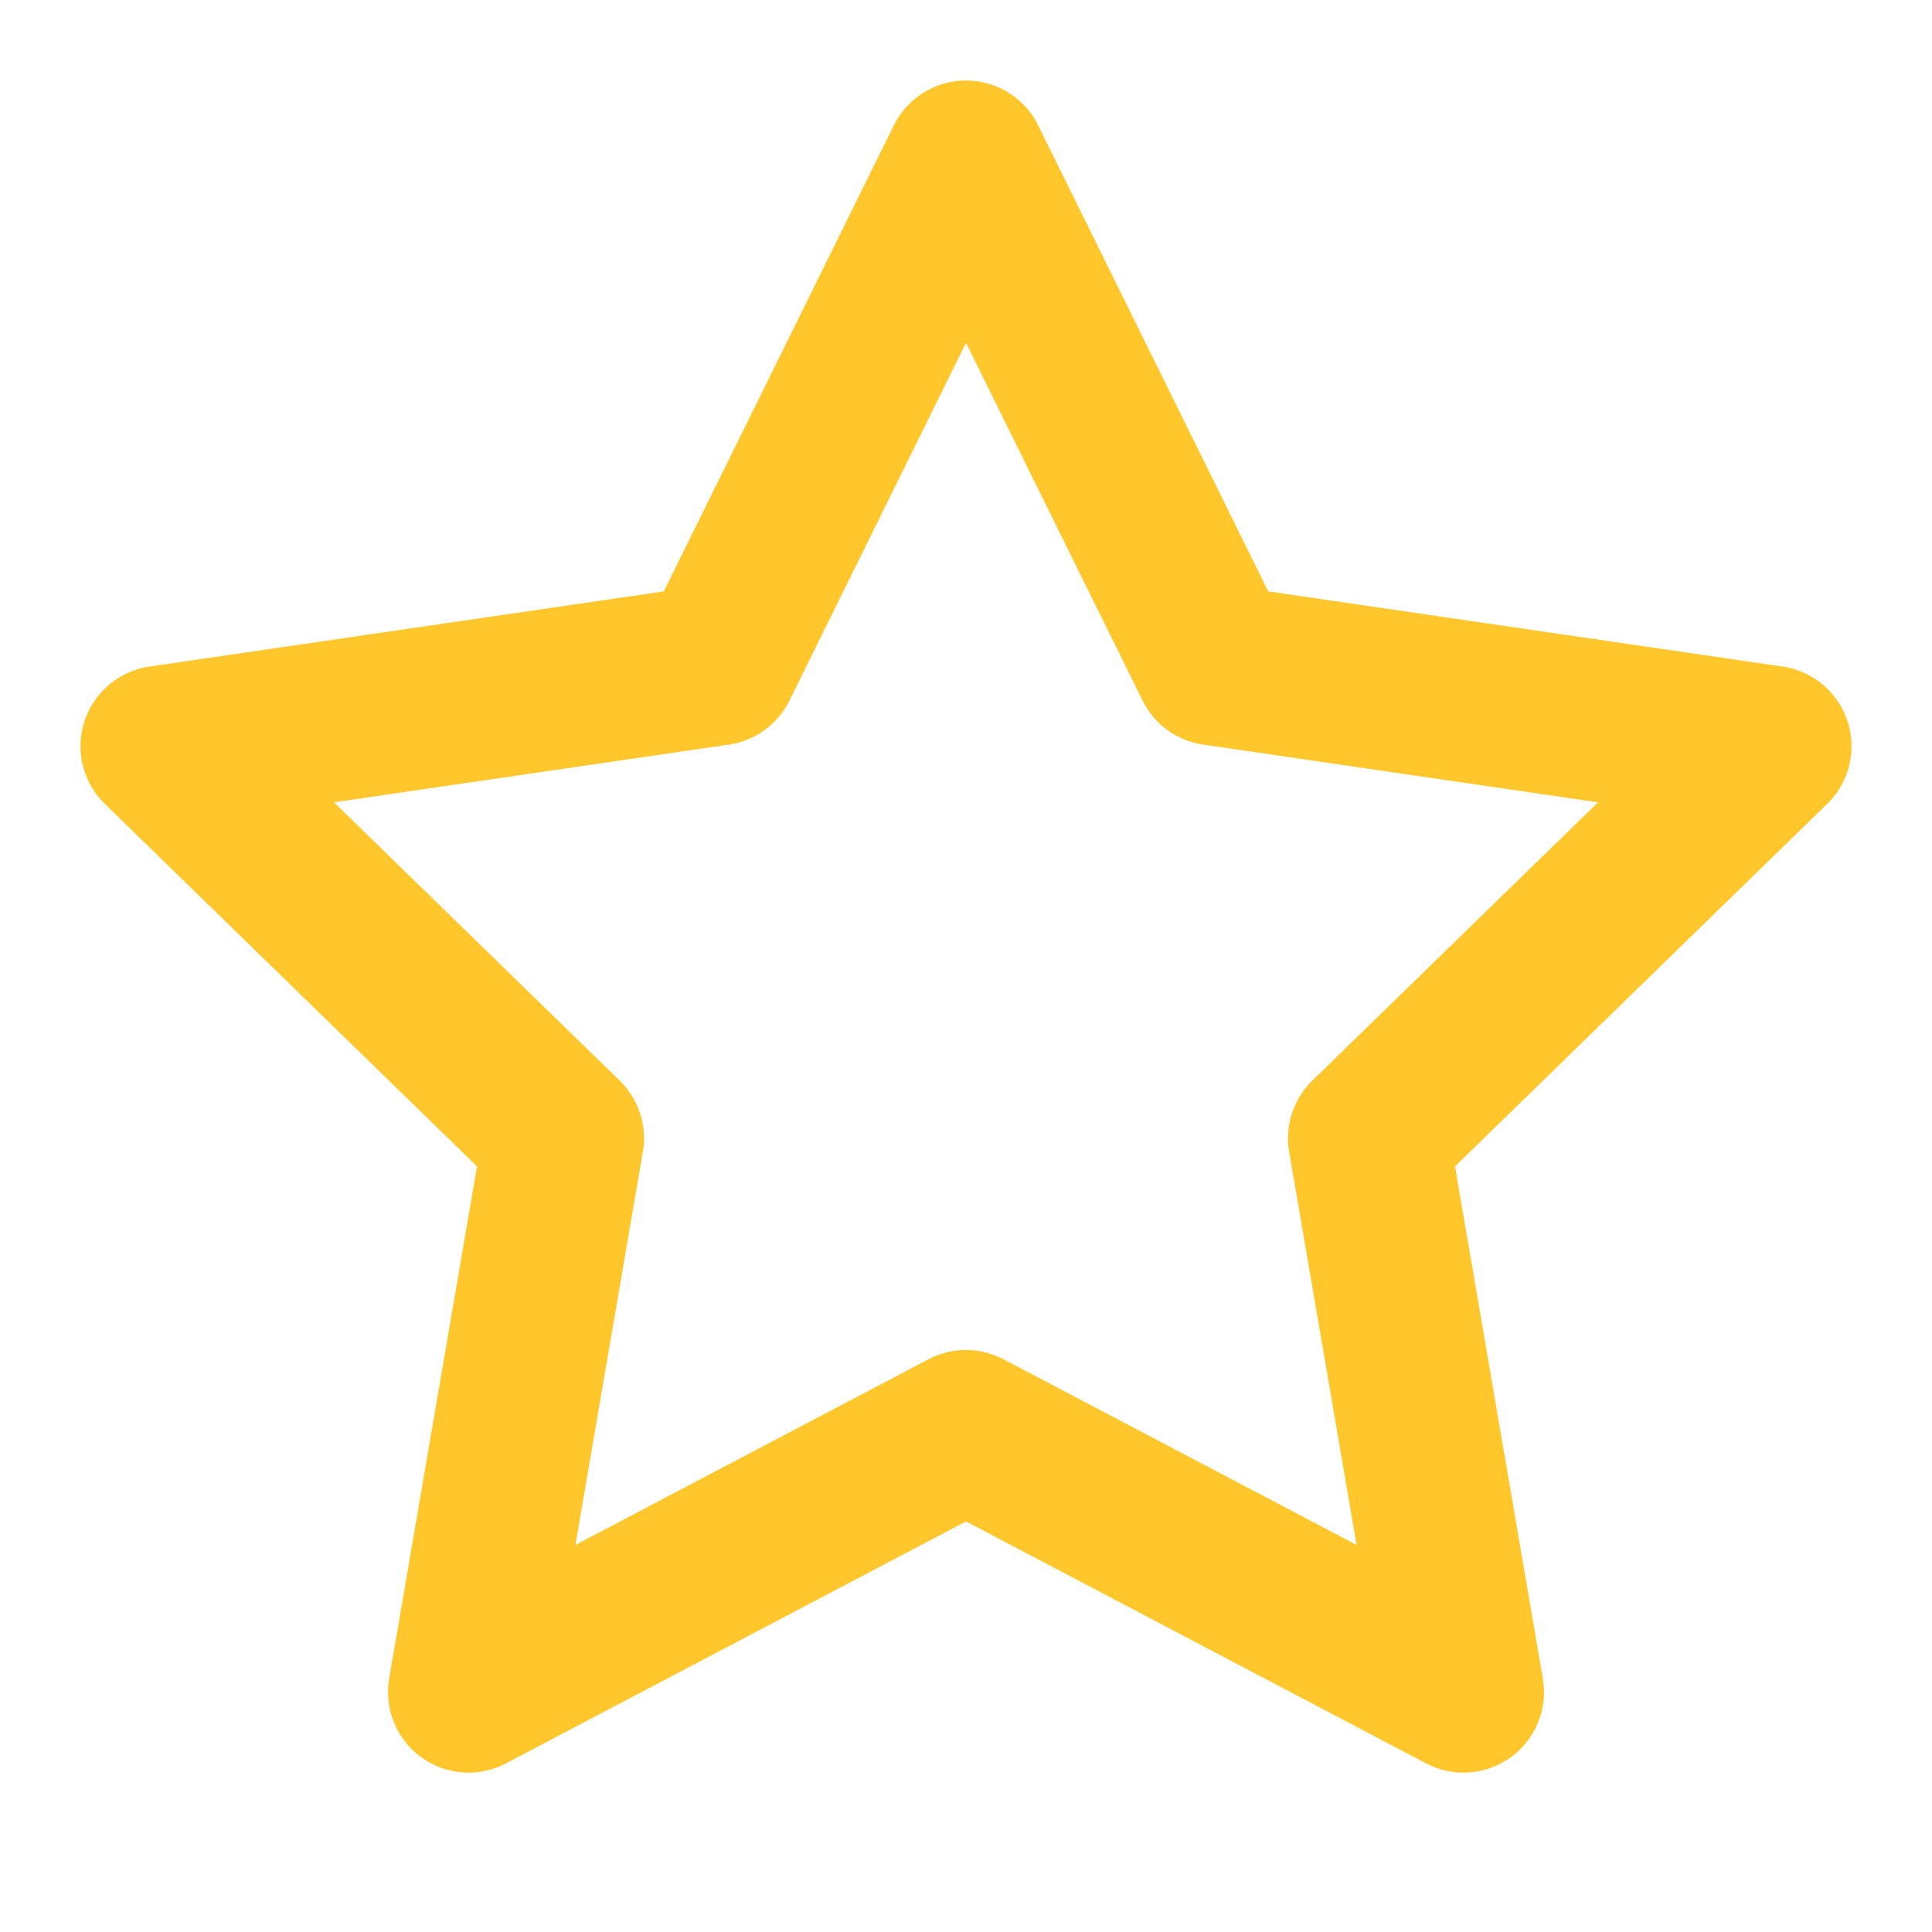 <svg xmlns="http://www.w3.org/2000/svg" width="24" height="24" viewBox="0 0 24 24" fill="none" stroke="#ffc72c" stroke-width="2" stroke-linecap="round" stroke-linejoin="round" class="feather feather-star"><polygon points="12 2 15.09 8.26 22 9.27 17 14.14 18.18 21.02 12 17.77 5.82 21.02 7 14.14 2 9.27 8.91 8.26 12 2"></polygon></svg>